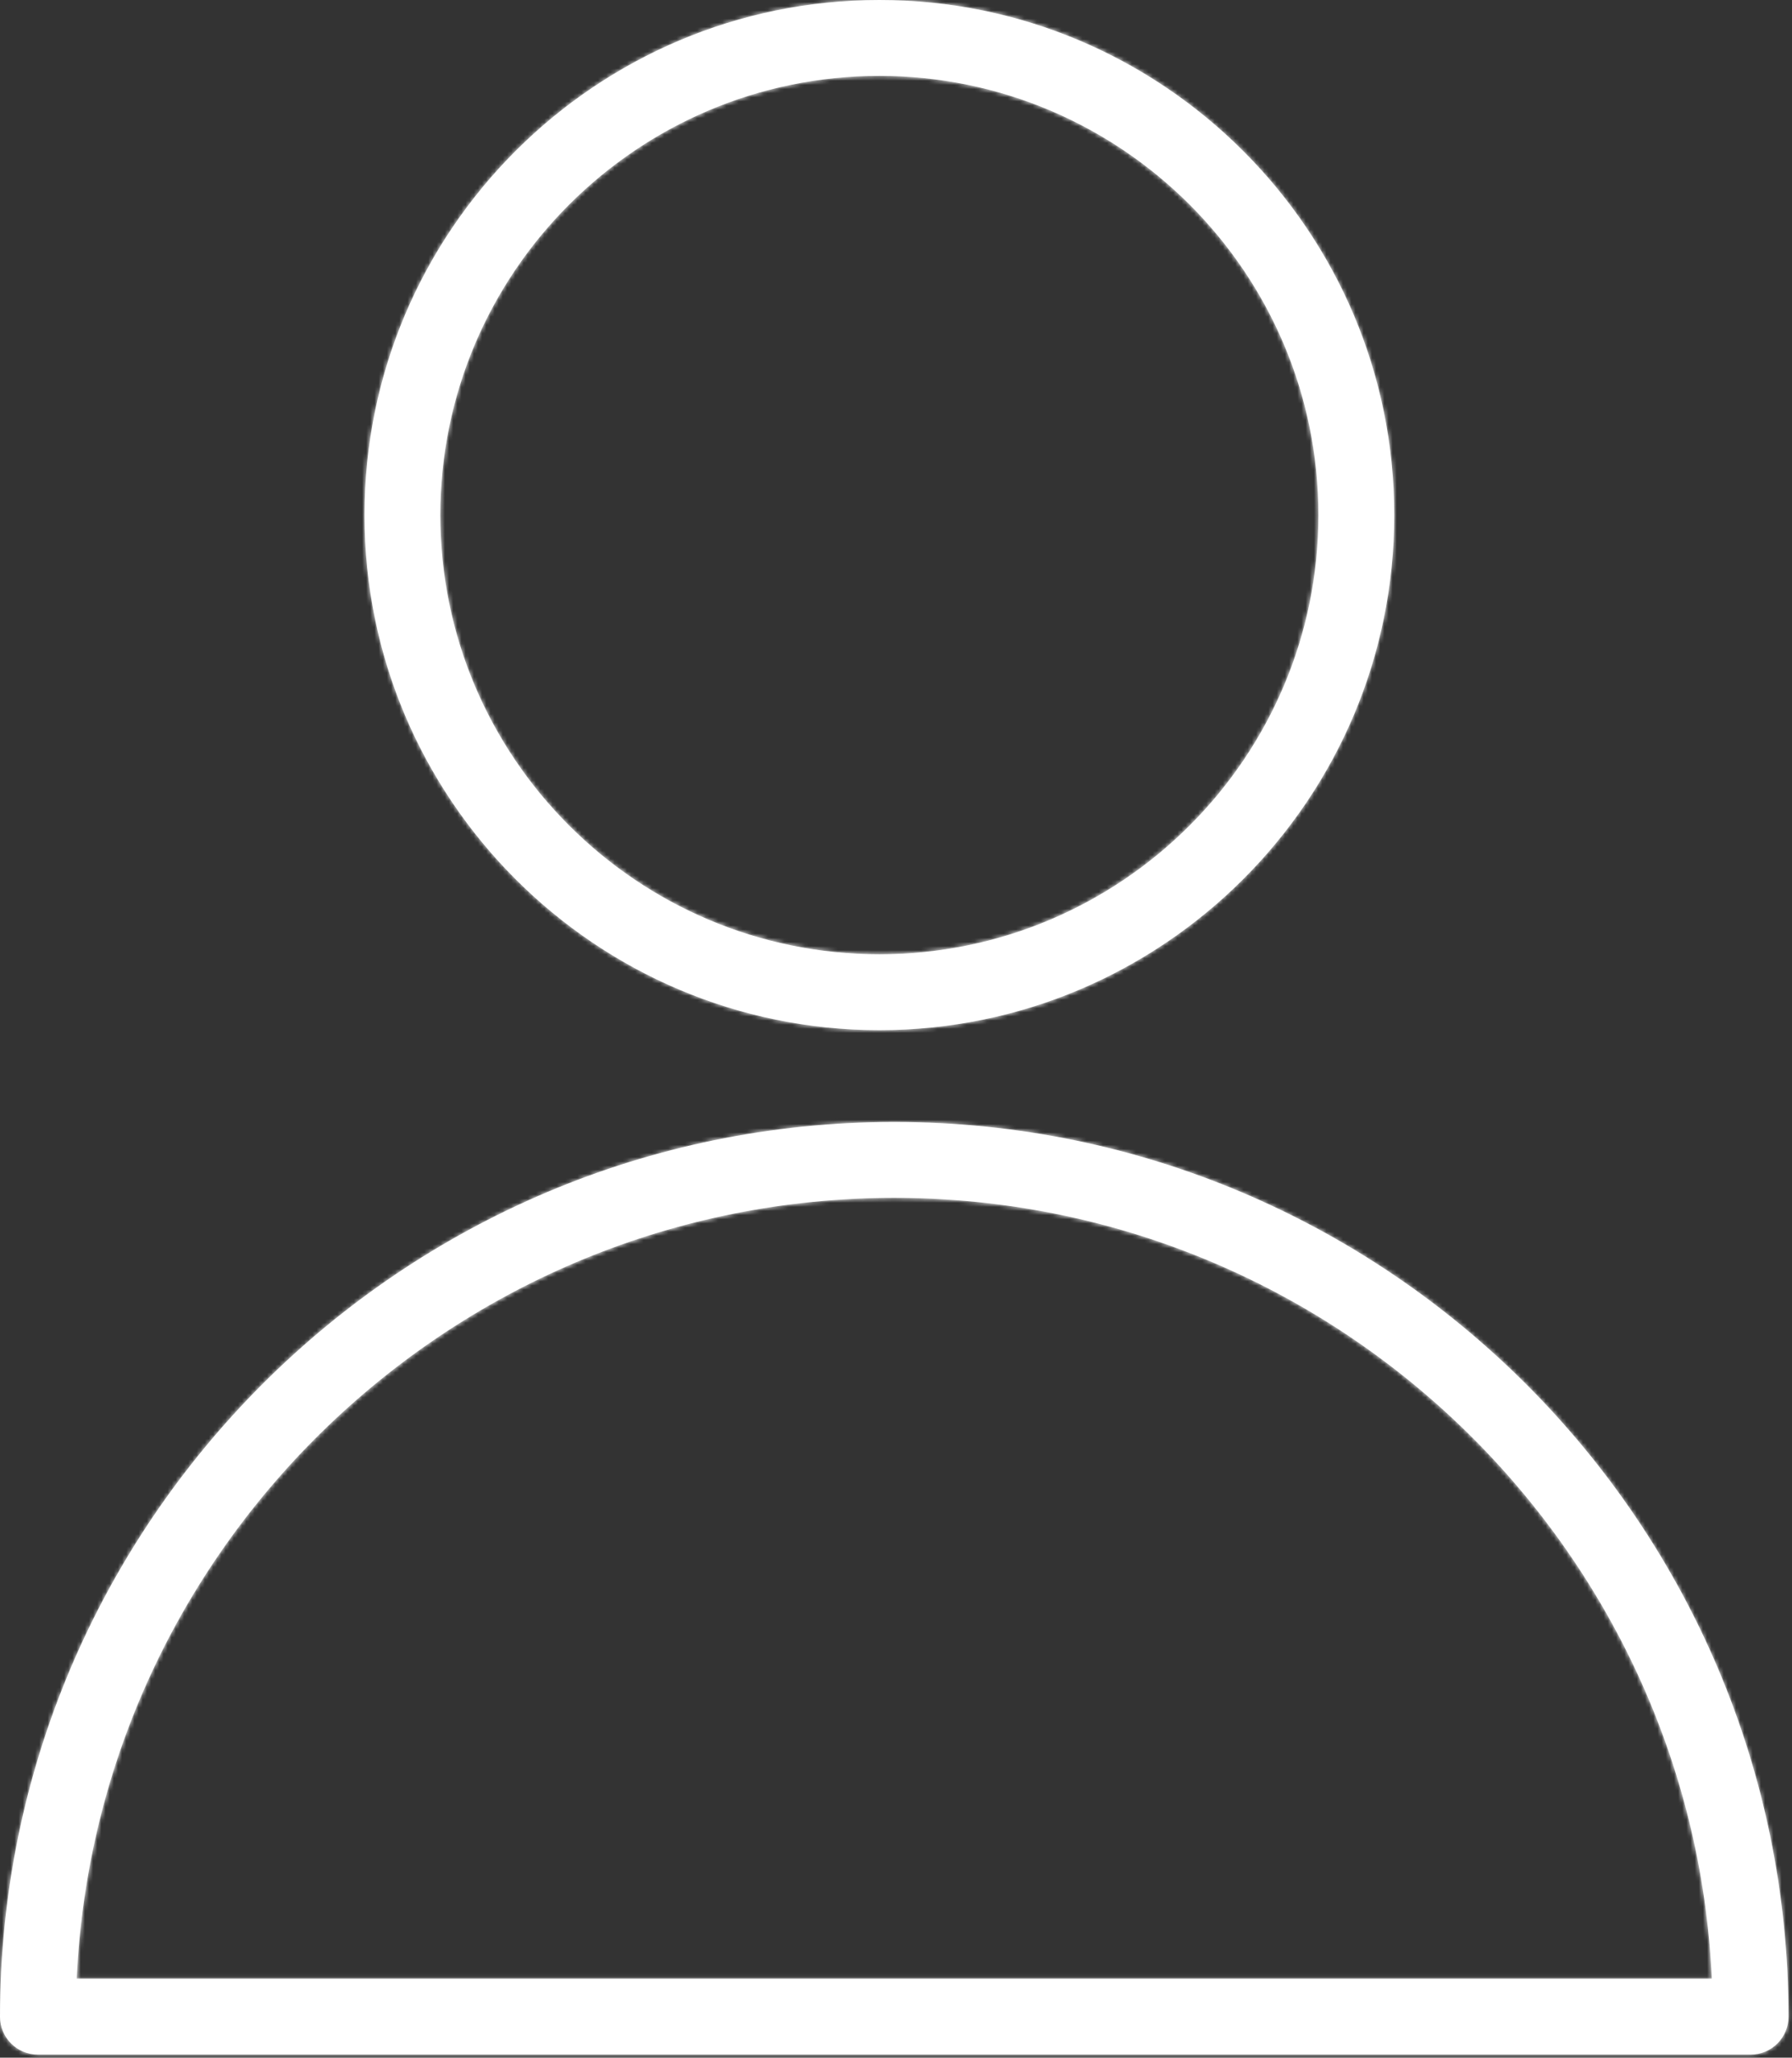 <?xml version="1.0" encoding="UTF-8"?> <svg xmlns="http://www.w3.org/2000/svg" width="433" height="497" viewBox="0 0 433 497" fill="none"><rect x="0" y="0" width="433" height="497" fill="#333333" stroke="none"/><mask id="path-1-inside-1_516_10" fill="white"><path d="M216.08 270.998C96.936 270.998 -1.14441e-05 367.94 -1.14441e-05 487.102C-1.14441e-05 492.161 4.1 496.267 9.164 496.267H422.995C428.054 496.267 432.159 492.161 432.159 487.102C432.159 367.94 335.23 270.998 216.08 270.998ZM18.537 477.938C23.339 373.121 110.108 289.327 216.08 289.327C322.051 289.327 408.827 373.121 413.623 477.938H18.537Z"></path></mask><path d="M216.08 270.998C96.936 270.998 -1.14441e-05 367.94 -1.14441e-05 487.102C-1.14441e-05 492.161 4.1 496.267 9.164 496.267H422.995C428.054 496.267 432.159 492.161 432.159 487.102C432.159 367.94 335.23 270.998 216.08 270.998ZM18.537 477.938C23.339 373.121 110.108 289.327 216.08 289.327C322.051 289.327 408.827 373.121 413.623 477.938H18.537Z" fill="white"></path><path d="M18.537 477.938L-40.453 475.235L-43.282 536.99H18.537V477.938ZM413.623 477.938V536.99H475.438L472.613 475.239L413.623 477.938ZM216.08 211.946C64.317 211.946 -59.052 335.332 -59.052 487.102H59.052C59.052 400.548 129.554 330.05 216.08 330.05V211.946ZM-59.052 487.102C-59.052 524.749 -28.539 555.318 9.164 555.318V437.215C36.739 437.215 59.052 459.573 59.052 487.102H-59.052ZM9.164 555.318H422.995V437.215H9.164V555.318ZM422.995 555.318C460.667 555.318 491.211 524.774 491.211 487.102H373.108C373.108 459.548 395.44 437.215 422.995 437.215V555.318ZM491.211 487.102C491.211 335.333 367.85 211.946 216.08 211.946V330.05C302.61 330.05 373.108 400.547 373.108 487.102H491.211ZM77.526 480.64C80.892 407.189 141.834 348.379 216.08 348.379V230.275C78.382 230.275 -34.214 339.053 -40.453 475.235L77.526 480.64ZM216.08 348.379C290.328 348.379 351.272 407.191 354.633 480.637L472.613 475.239C466.381 339.05 353.775 230.275 216.08 230.275V348.379ZM413.623 418.886H18.537V536.99H413.623V418.886Z" fill="white" mask="url(#path-1-inside-1_516_10)"></path><mask id="path-3-inside-2_516_10" fill="white"><path d="M212.481 0C143.882 0 88.071 55.812 88.071 124.411C88.071 193.01 143.882 248.821 212.481 248.821C281.087 248.821 336.892 193.01 336.892 124.411C336.892 55.812 281.081 0 212.481 0ZM212.481 230.492C153.988 230.492 106.4 182.904 106.4 124.411C106.4 65.917 153.988 18.329 212.481 18.329C270.975 18.329 318.563 65.917 318.563 124.411C318.563 182.904 270.975 230.492 212.481 230.492Z"></path></mask><path d="M212.481 0C143.882 0 88.071 55.812 88.071 124.411C88.071 193.01 143.882 248.821 212.481 248.821C281.087 248.821 336.892 193.01 336.892 124.411C336.892 55.812 281.081 0 212.481 0ZM212.481 230.492C153.988 230.492 106.4 182.904 106.4 124.411C106.4 65.917 153.988 18.329 212.481 18.329C270.975 18.329 318.563 65.917 318.563 124.411C318.563 182.904 270.975 230.492 212.481 230.492Z" fill="white"></path><path d="M212.481 -199.868C33.498 -199.868 -111.797 -54.572 -111.797 124.411H287.938C287.938 166.195 254.266 199.868 212.481 199.868V-199.868ZM-111.797 124.411C-111.797 303.394 33.499 448.689 212.481 448.689V48.954C254.266 48.954 287.938 82.626 287.938 124.411H-111.797ZM212.481 448.689C391.477 448.689 536.76 303.387 536.76 124.411H137.025C137.025 82.632 170.696 48.954 212.481 48.954V448.689ZM536.76 124.411C536.76 -54.572 391.464 -199.868 212.481 -199.868V199.868C170.697 199.868 137.025 166.195 137.025 124.411H536.76ZM212.481 30.625C264.371 30.625 306.267 72.521 306.267 124.411H-93.468C-93.468 293.288 43.604 430.36 212.481 430.36V30.625ZM306.267 124.411C306.267 176.301 264.372 218.196 212.481 218.196V-181.539C43.604 -181.539 -93.468 -44.467 -93.468 124.411H306.267ZM212.481 218.196C160.591 218.196 118.696 176.301 118.696 124.411H518.431C518.431 -44.467 381.359 -181.539 212.481 -181.539V218.196ZM118.696 124.411C118.696 72.521 160.591 30.625 212.481 30.625V430.36C381.359 430.36 518.431 293.288 518.431 124.411H118.696Z" fill="white" mask="url(#path-3-inside-2_516_10)"></path></svg> 
